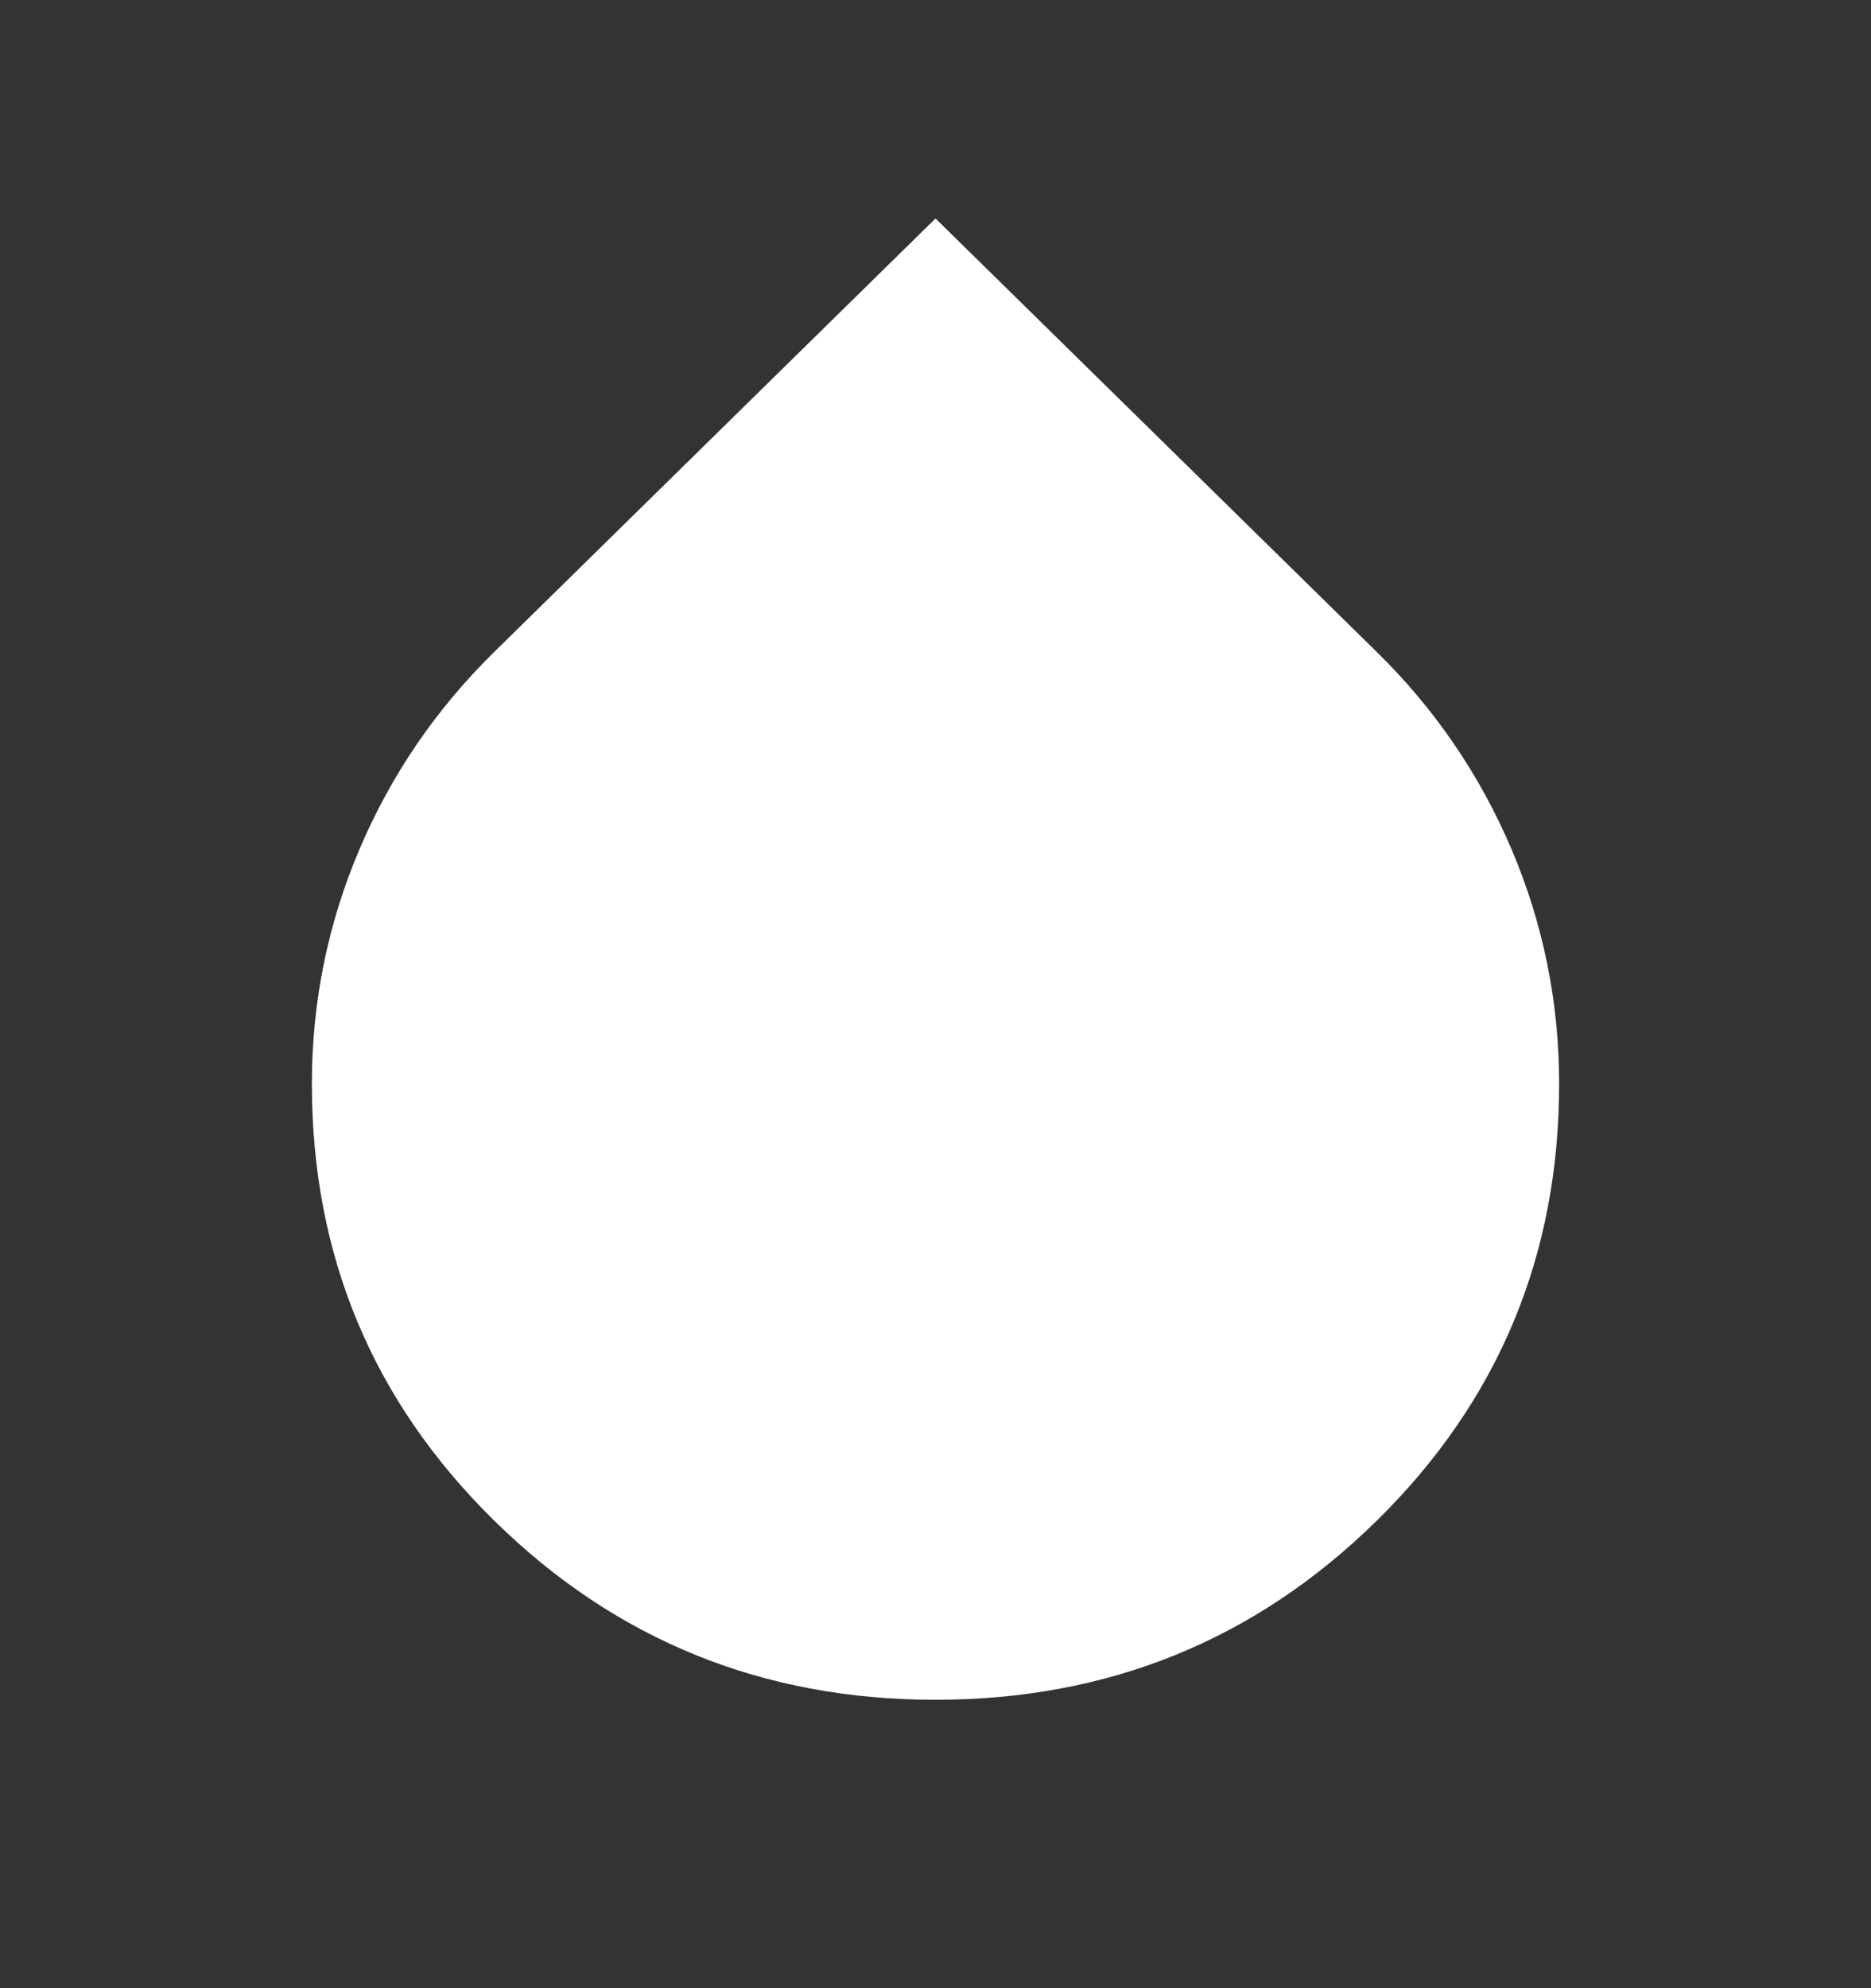 <svg fill="none" viewBox="0 0 16 17" height="17" width="16" xmlns="http://www.w3.org/2000/svg"><rect x="0" y="0" width="16" height="17" fill="#333333" stroke="none"/><path fill="white" d="M8 14.534C6.522 14.534 5.264 14.023 4.225 13.001C3.186 11.979 2.667 10.735 2.667 9.268C2.667 8.568 2.803 7.898 3.075 7.259C3.347 6.621 3.733 6.057 4.233 5.568L8 1.868L11.767 5.568C12.267 6.057 12.653 6.621 12.925 7.259C13.197 7.898 13.333 8.568 13.333 9.268C13.333 10.735 12.814 11.979 11.775 13.001C10.736 14.023 9.478 14.534 8 14.534Z"></path></svg>